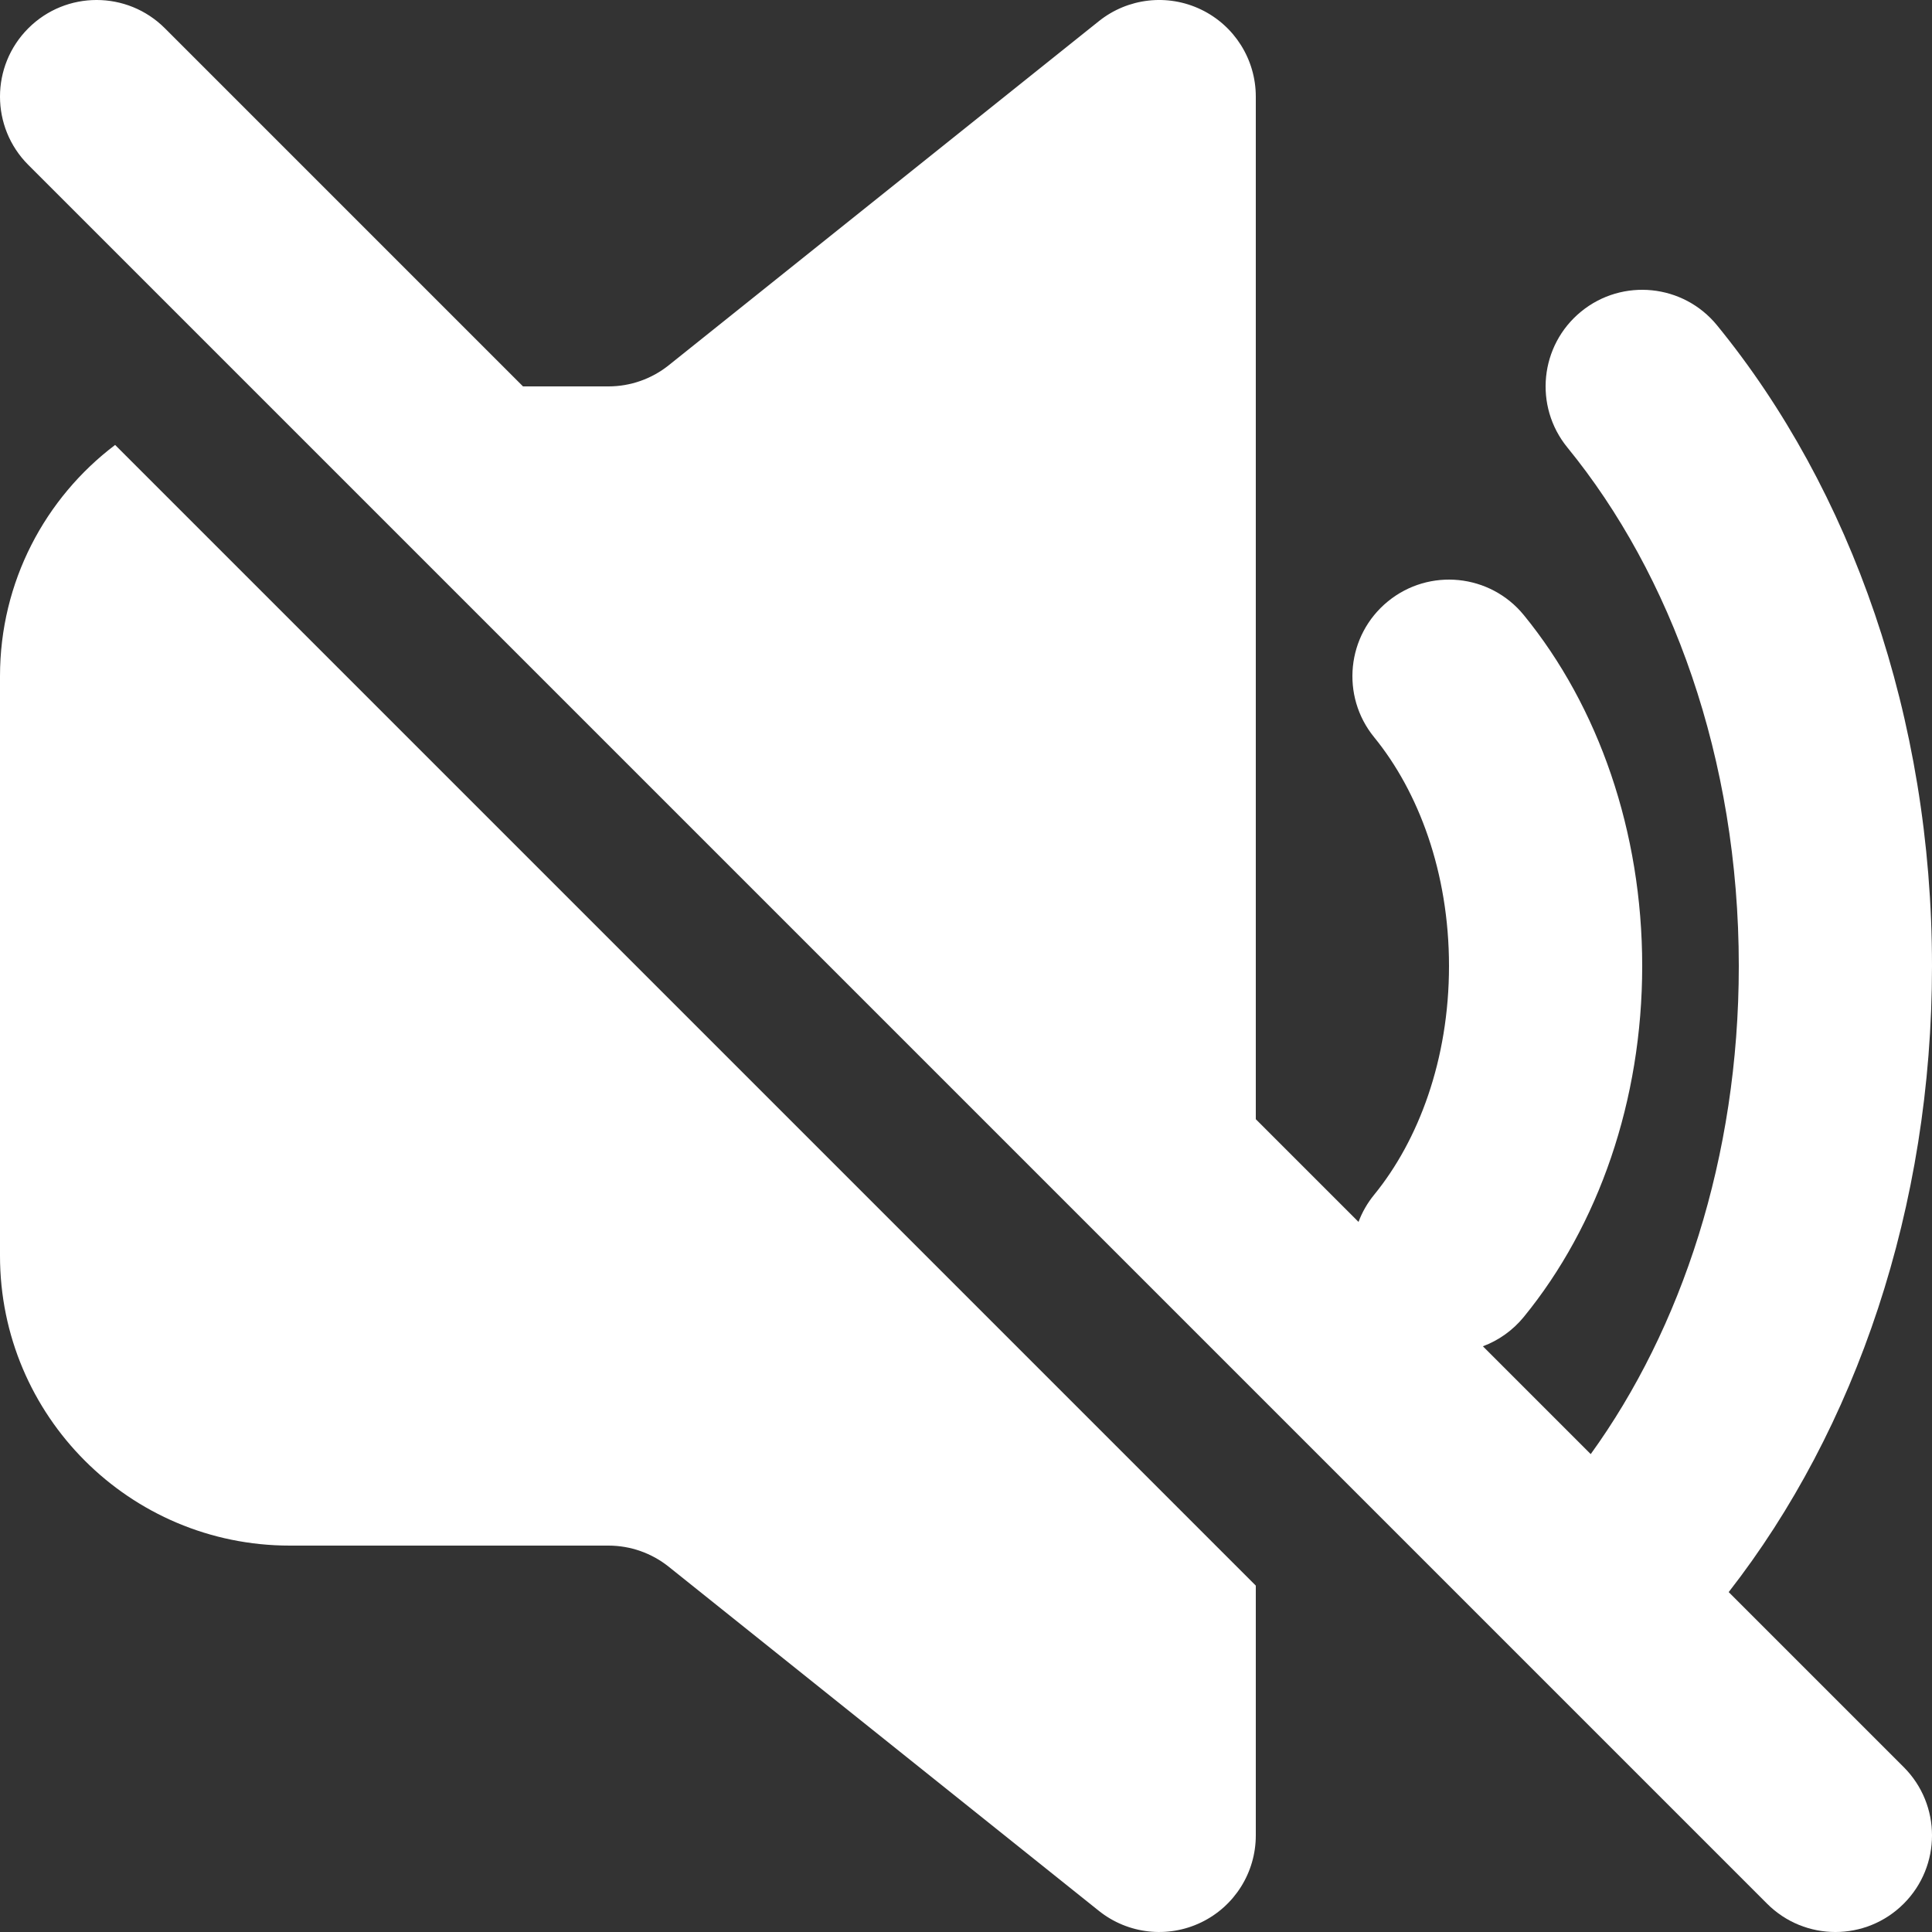 <svg width="96" height="96" viewBox="0 0 96 96" fill="none" xmlns="http://www.w3.org/2000/svg">
<rect x="0" y="0" width="96" height="96" fill="#333333" stroke="none"/>
<path d="M59.68 0.474C61.343 1.273 62.4 2.955 62.4 4.8V55.612L67.504 60.716C67.683 60.238 67.942 59.781 68.283 59.364C70.479 56.674 72 52.659 72 48C72 43.341 70.479 39.326 68.283 36.636C66.606 34.583 66.911 31.559 68.964 29.883C71.017 28.206 74.041 28.511 75.718 30.564C79.435 35.115 81.6 41.326 81.6 48C81.6 54.674 79.435 60.886 75.718 65.436C75.16 66.119 74.454 66.608 73.684 66.896L79.042 72.254C83.535 66.039 86.4 57.53 86.4 48C86.4 37.674 83.036 28.546 77.883 22.236C76.206 20.183 76.511 17.159 78.564 15.482C80.617 13.806 83.641 14.111 85.318 16.164C91.992 24.335 96 35.659 96 48C96 59.979 92.224 71 85.898 79.11L94.594 87.806C96.469 89.68 96.469 92.72 94.594 94.594C92.719 96.469 89.68 96.469 87.806 94.594L1.406 8.194C-0.469 6.32 -0.469 3.281 1.406 1.406C3.28 -0.469 6.32 -0.469 8.194 1.406L25.988 19.2H30.233C31.323 19.2 32.38 18.829 33.231 18.148L54.602 1.052C56.043 -0.101 58.016 -0.326 59.68 0.474Z" fill="white"/>
<path d="M5.72 22.109L62.4 78.789V91.2C62.4 93.045 61.343 94.727 59.679 95.526C58.016 96.325 56.042 96.101 54.601 94.948L33.231 77.852C32.38 77.171 31.322 76.8 30.233 76.8H14.4C6.447 76.8 0 70.353 0 62.4V33.6C0 28.907 2.245 24.738 5.72 22.109Z" fill="white"/>
</svg>
